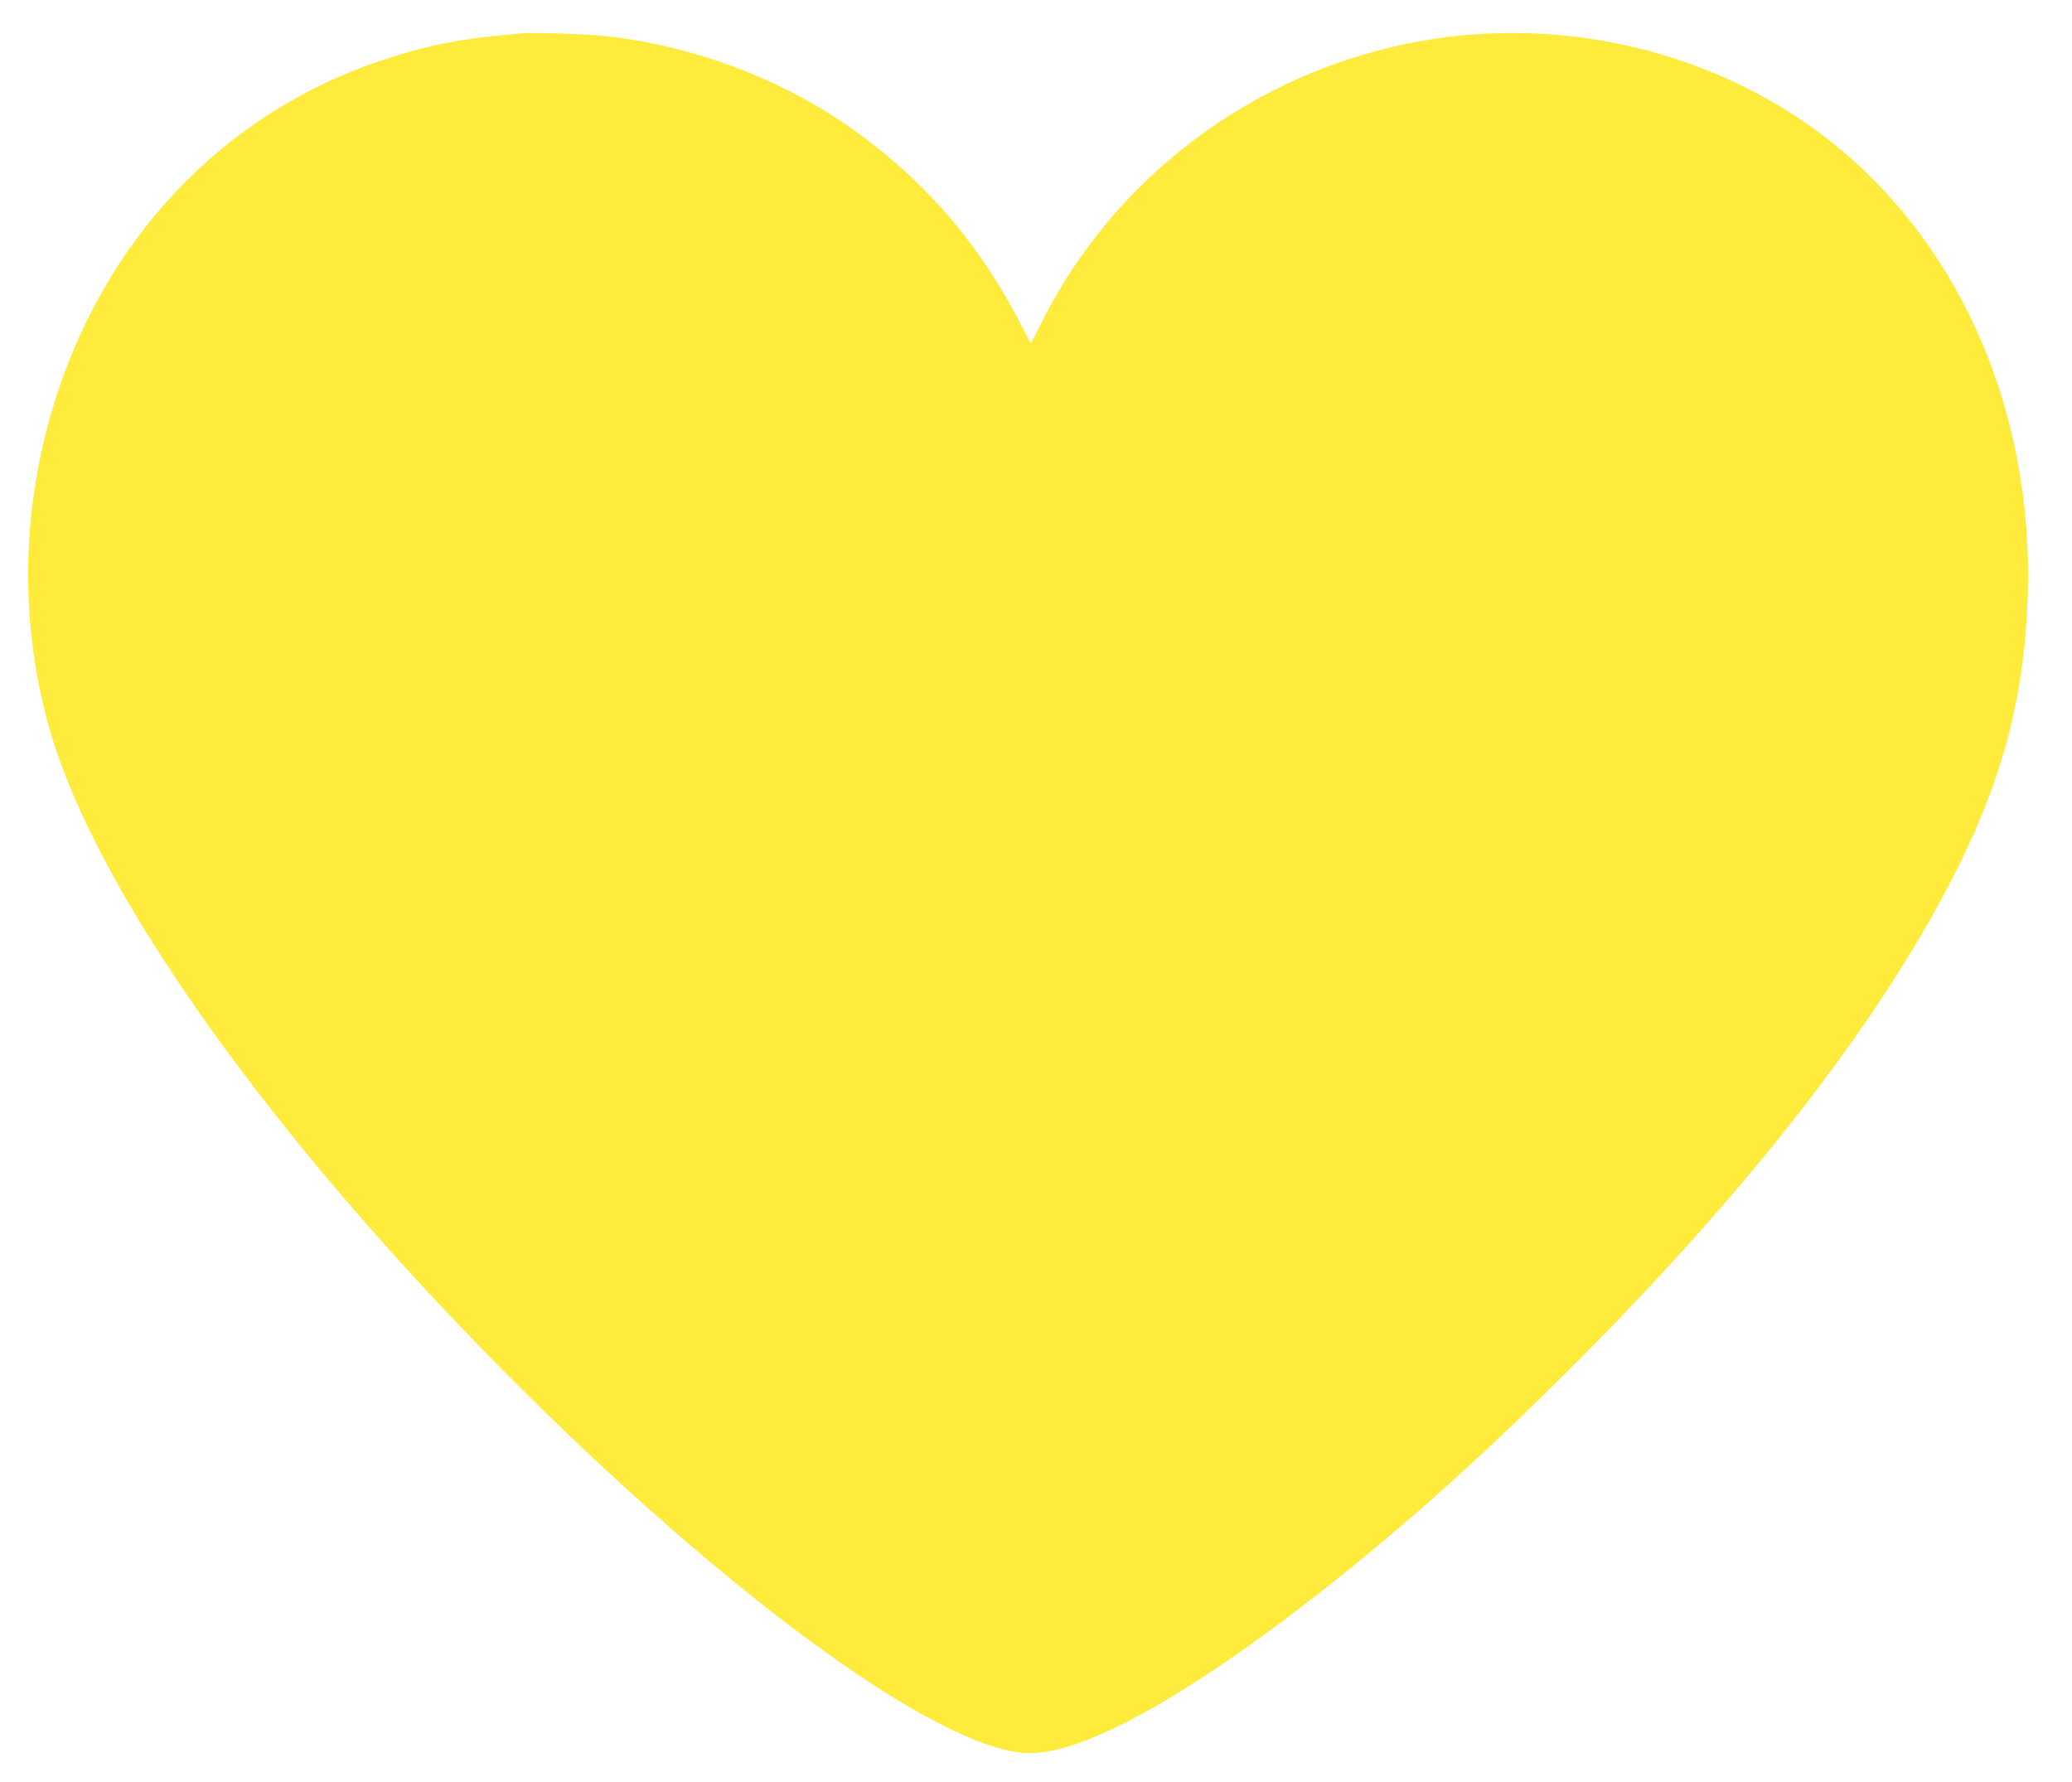 <?xml version="1.0" standalone="no"?>
<!DOCTYPE svg PUBLIC "-//W3C//DTD SVG 20010904//EN"
 "http://www.w3.org/TR/2001/REC-SVG-20010904/DTD/svg10.dtd">
<svg version="1.0" xmlns="http://www.w3.org/2000/svg"
 width="1280pt" height="1101pt" viewBox="0 0 1280 1101"
 preserveAspectRatio="xMidYMid meet">
<g transform="translate(0,1101) scale(0.1,-0.1)"
fill="#ffeb3b" stroke="none">
<path d="M3220 10804 c-371 -32 -560 -68 -844 -161 -1000 -326 -1754 -1126
-2060 -2187 -189 -655 -190 -1341 -1 -1979 284 -958 1272 -2369 2651 -3788
1427 -1468 2839 -2510 3399 -2509 357 1 1044 394 1921 1097 508 409 953 814
1500 1365 1077 1086 1869 2120 2315 3021 281 568 408 1071 426 1682 31 1096
-394 2104 -1157 2742 -677 566 -1612 820 -2511 683 -1038 -158 -1941 -806
-2413 -1729 l-78 -153 -72 138 c-243 467 -558 838 -975 1147 -442 329 -997
546 -1561 612 -125 15 -455 26 -540 19z"/>
</g>
</svg>

